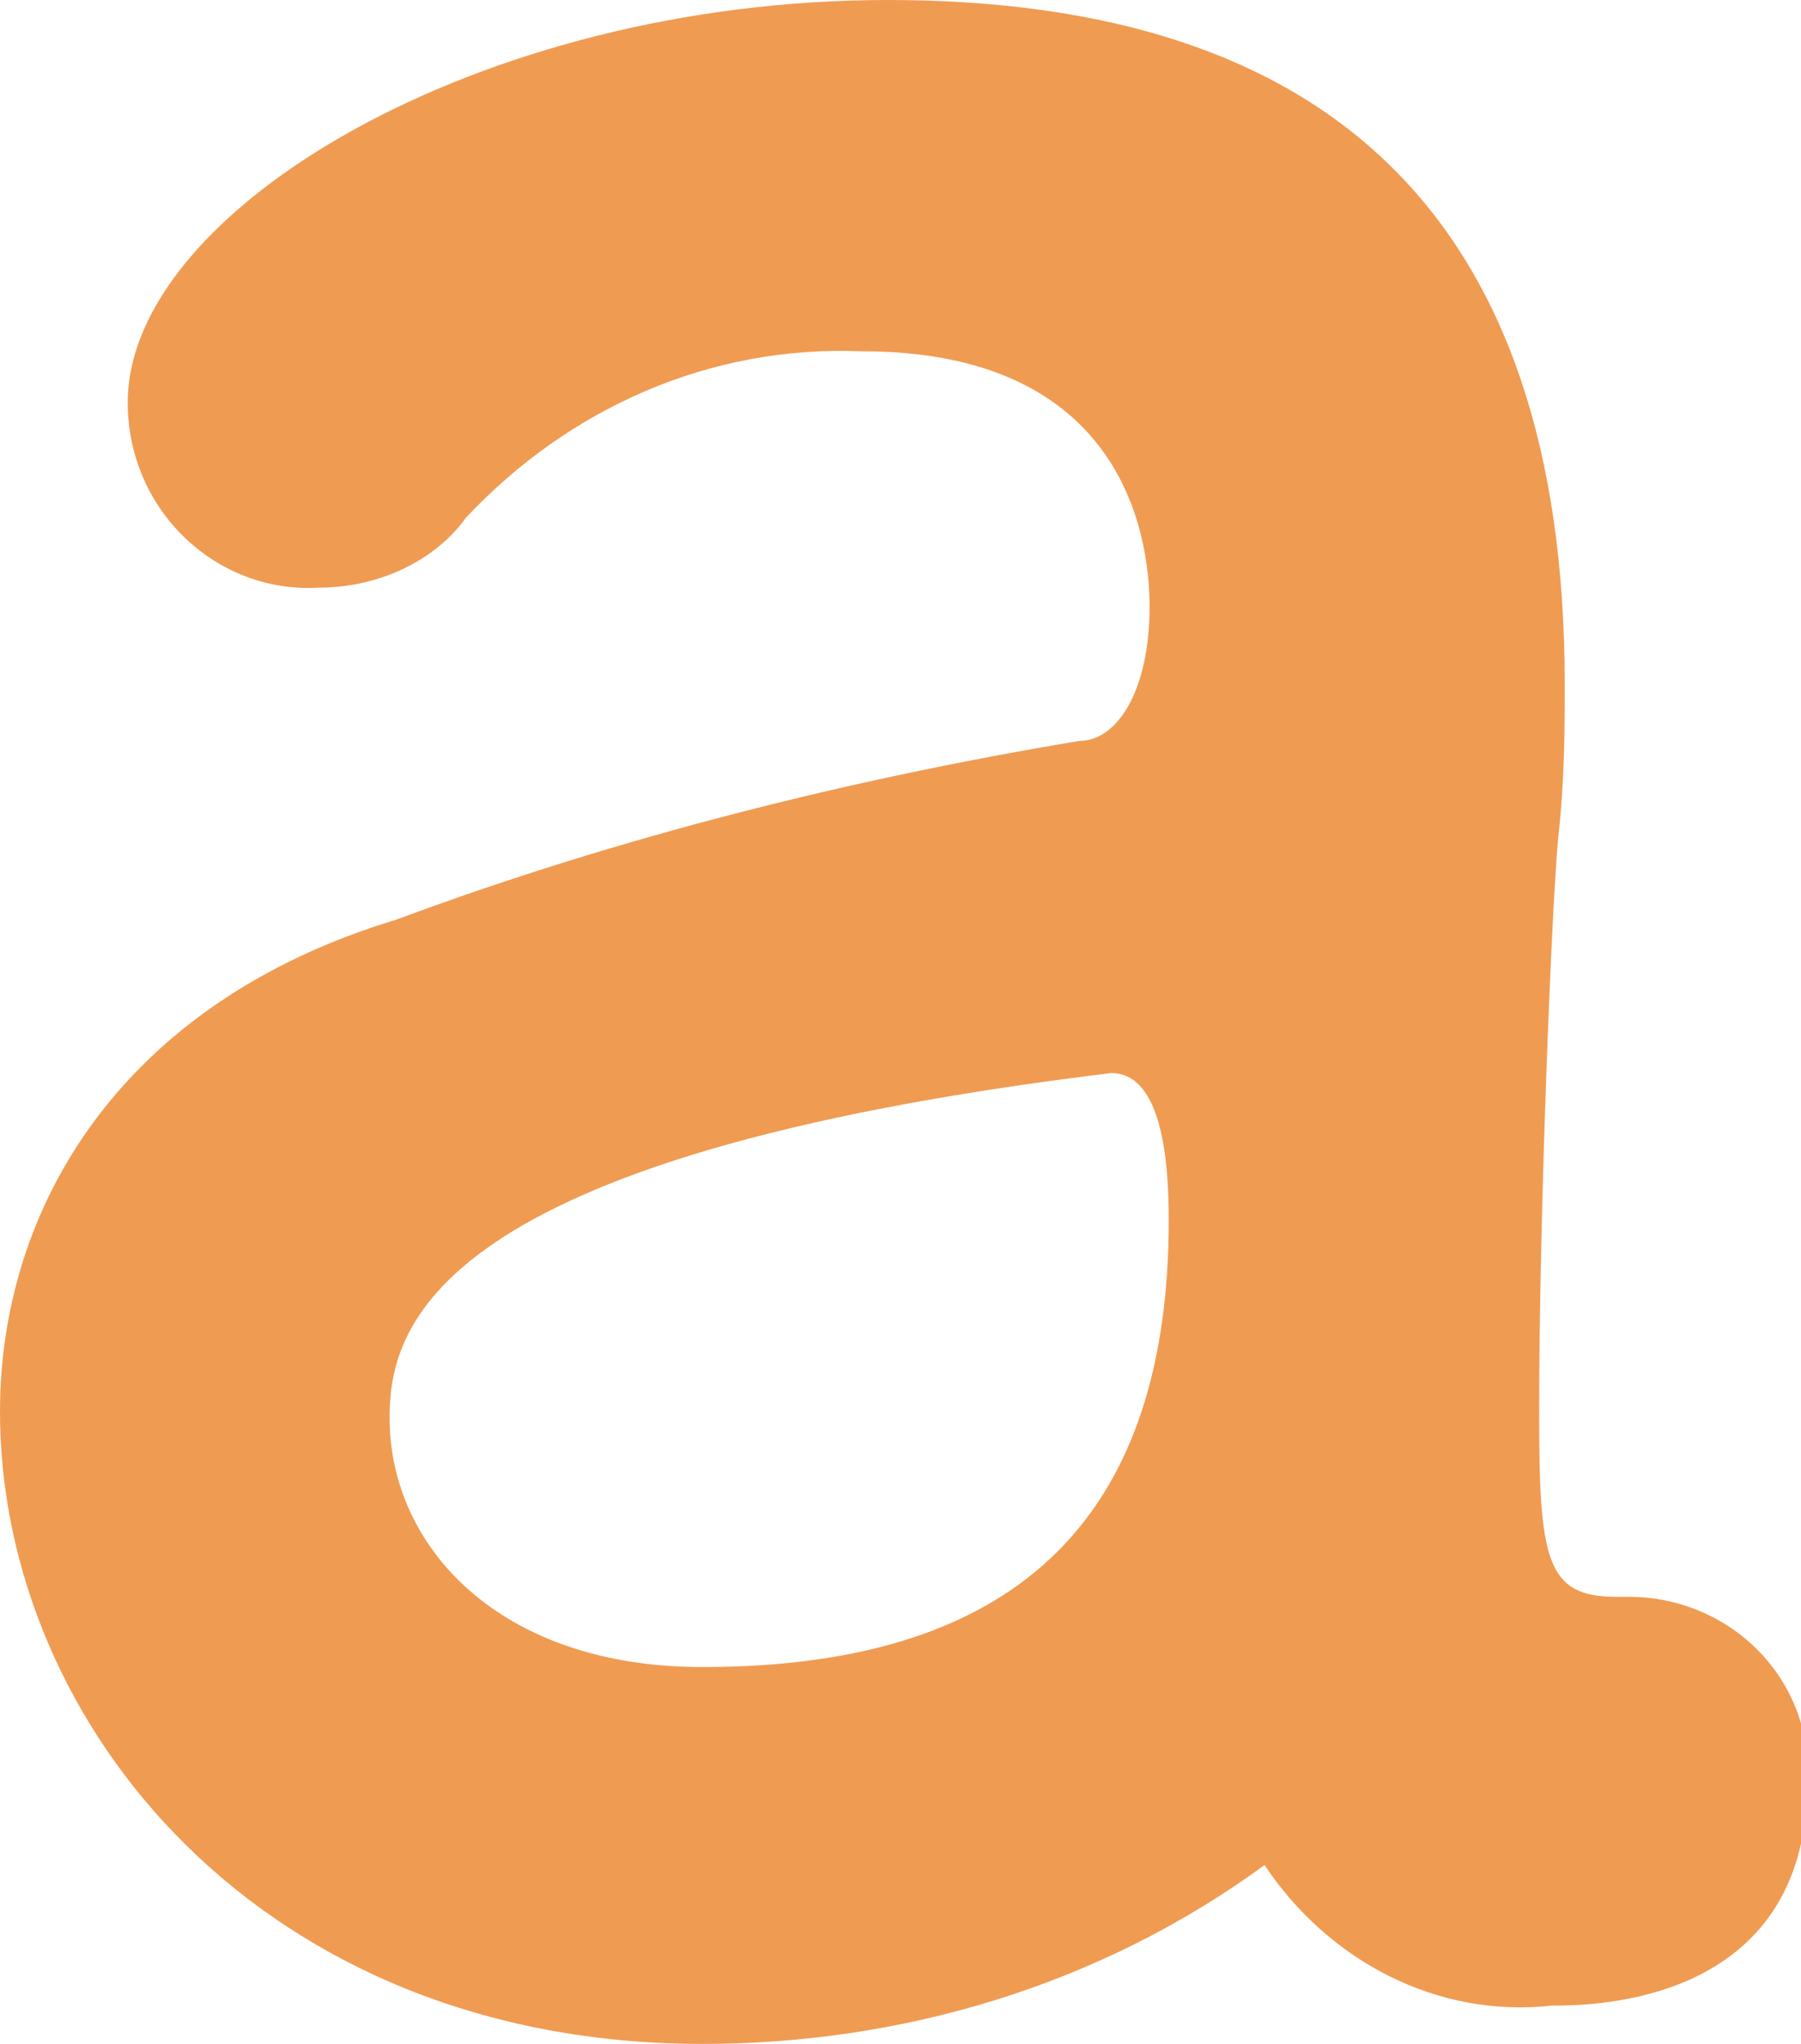 <?xml version="1.0" encoding="utf-8"?>
<!-- Generator: Adobe Illustrator 25.0.0, SVG Export Plug-In . SVG Version: 6.00 Build 0)  -->
<svg version="1.1" id="レイヤー_1" xmlns="http://www.w3.org/2000/svg" xmlns:xlink="http://www.w3.org/1999/xlink" x="0px"
	 y="0px" viewBox="0 0 28.2 32" style="enable-background:new 0 0 28.2 32;" xml:space="preserve">
<style type="text/css">
	.st0{fill:#F09B52;}
</style>
<path id="パス_2464" class="st0" d="M19.8,29.2c1,1.5,2.7,2.4,4.5,2.2c0.6,0,4,0,4-3.5c0.1-1.6-1.2-2.9-2.8-2.9
	c-0.1,0-0.1,0-0.2,0c-1.1,0-1.2-0.6-1.2-2.9c0-3.1,0.2-8,0.3-9c0.1-0.9,0.1-1.7,0.1-2.4C24.5,3.4,20.8,0,13.9,0C7.5,0,2,3.3,2,6.3
	C2,8,3.4,9.3,5,9.2c0,0,0,0,0,0c0.9,0,1.8-0.4,2.3-1.1c1.6-1.7,3.8-2.7,6.2-2.6c4.3,0,4.5,3.2,4.5,4c0,1.3-0.5,2.1-1.1,2.1
	c-3.6,0.6-7.2,1.5-10.7,2.8C1.9,15.7,0,18.9,0,22.1C0,27,4.1,32,11,32C14.1,32,17.2,31.1,19.8,29.2z M17.4,16.8
	c0.8,0,0.9,1.4,0.9,2.3c0,4.5-2.2,7-7.3,7c-3.2,0-4.9-1.9-4.9-3.9C6.1,20.8,6.7,18.1,17.4,16.8L17.4,16.8z"/>
</svg>
